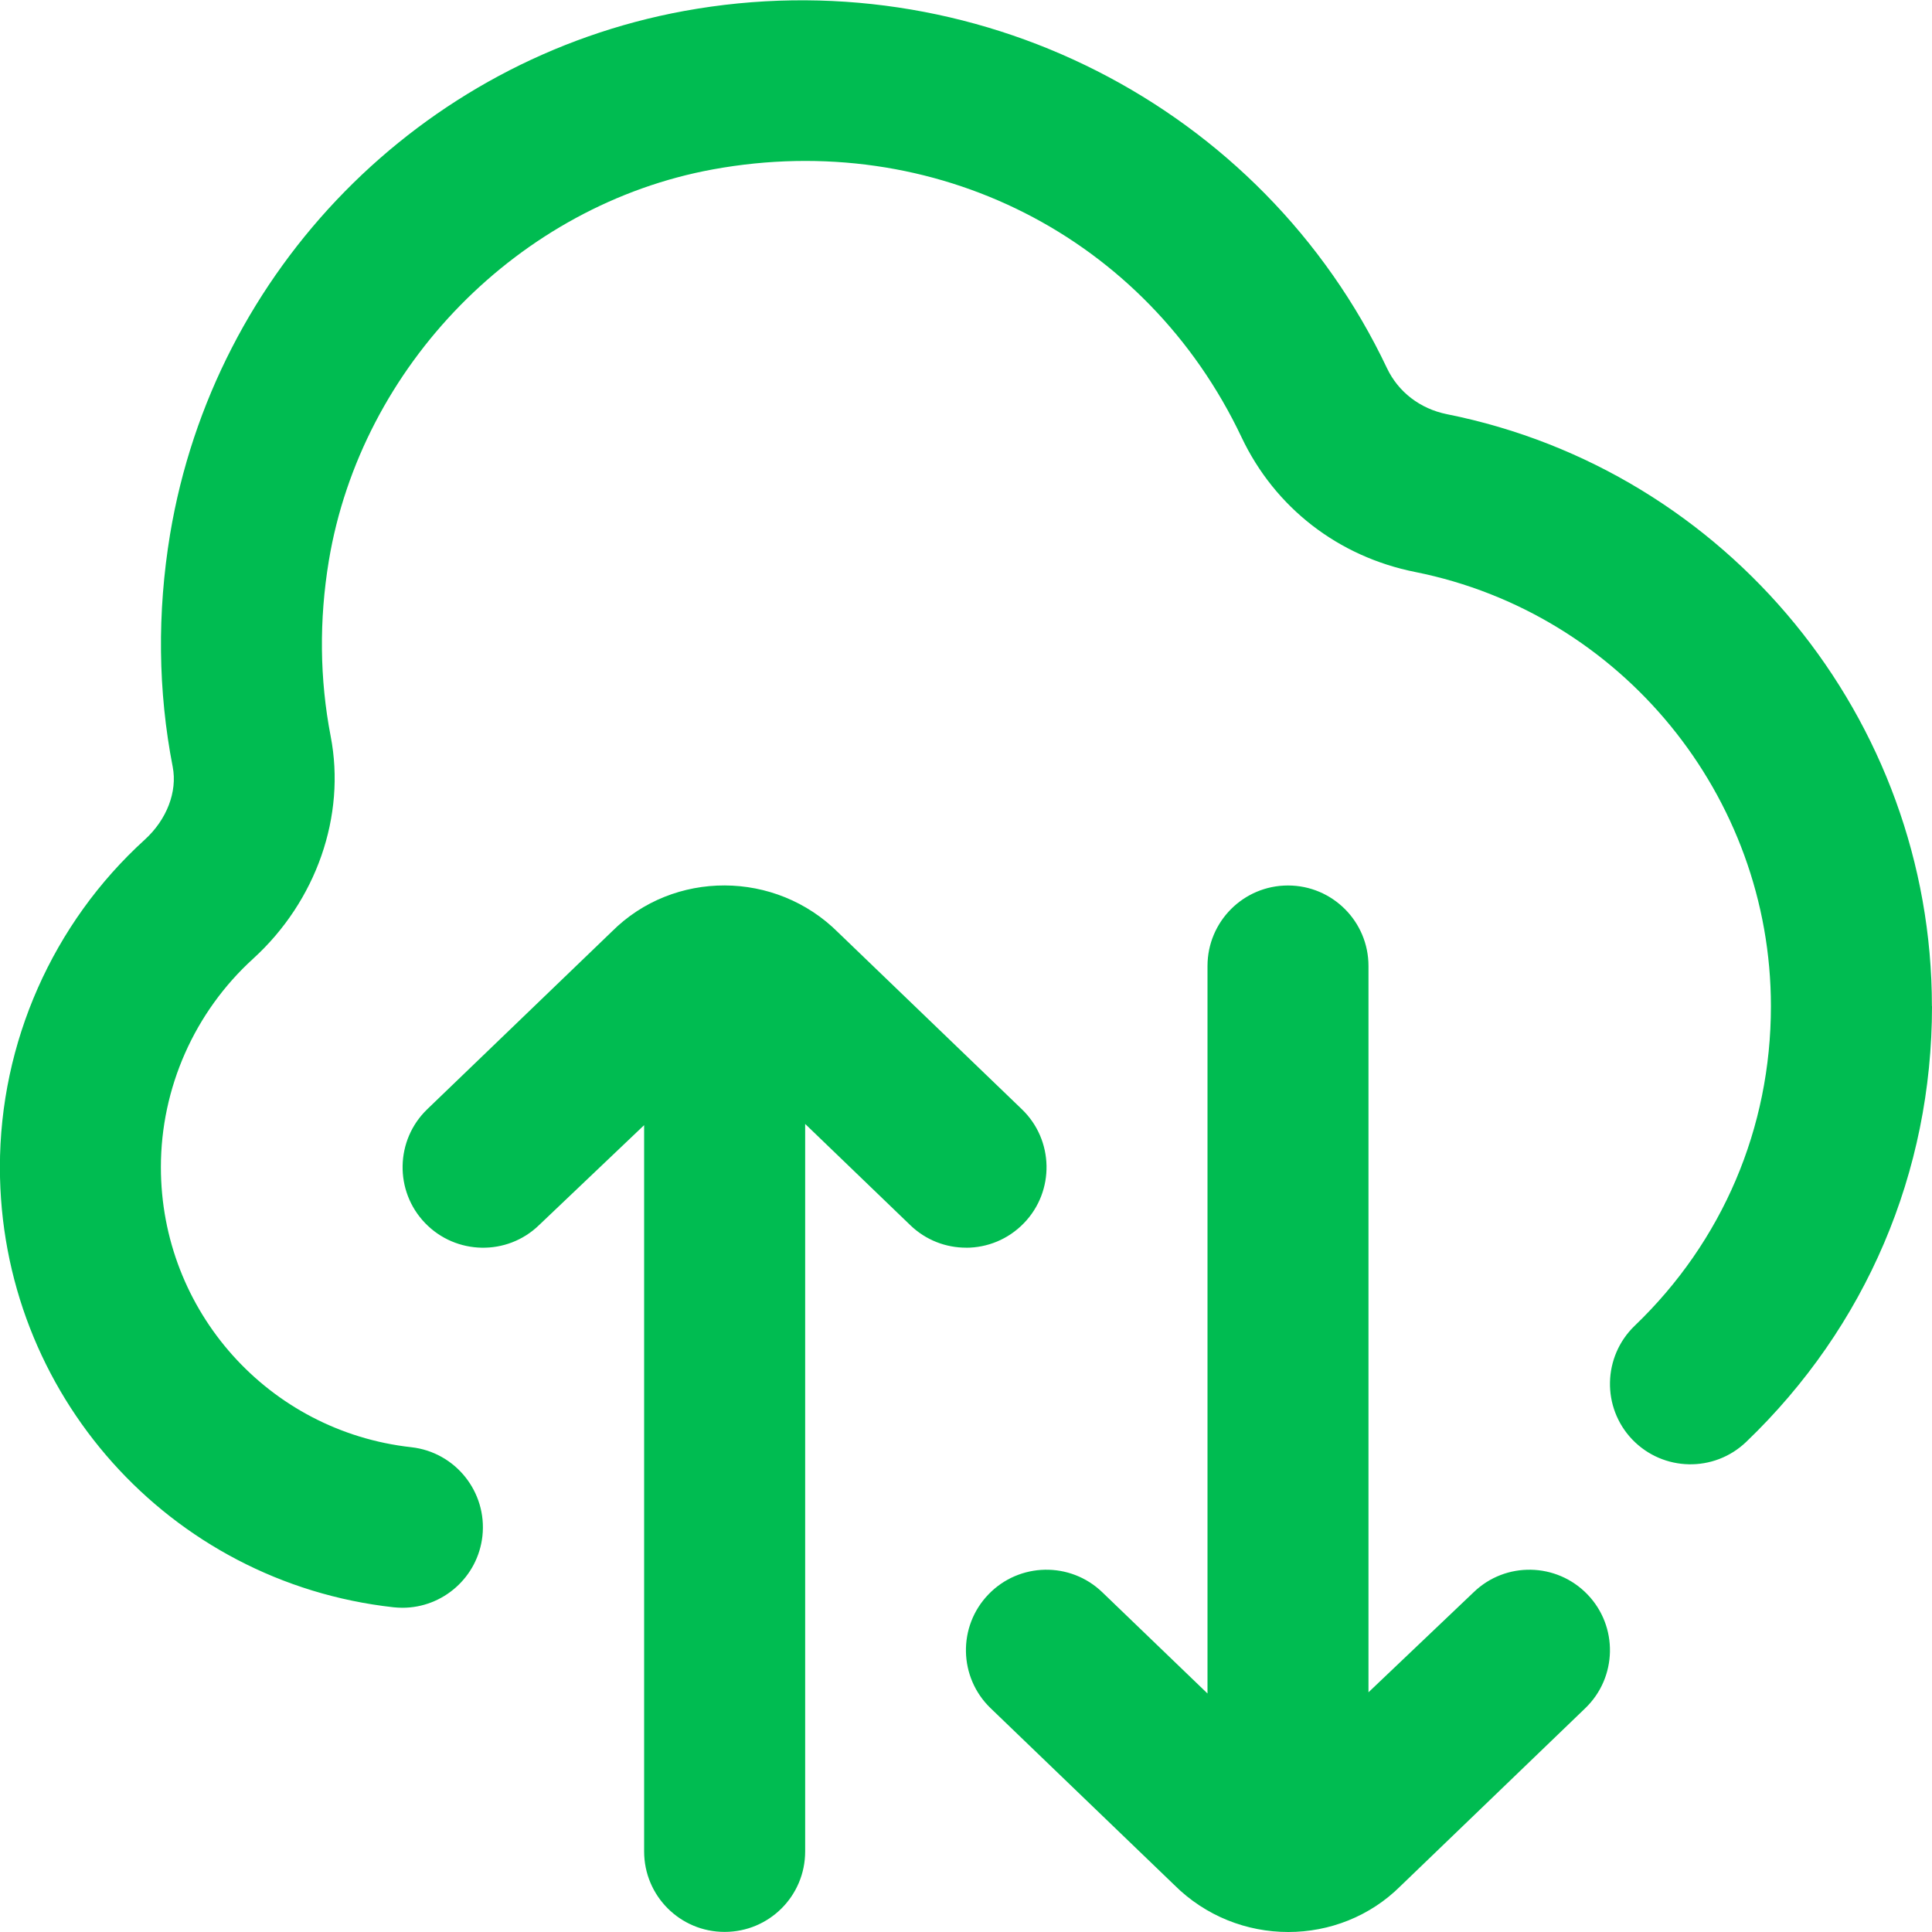 <?xml version="1.0" encoding="UTF-8"?>
<svg xmlns="http://www.w3.org/2000/svg" width="40" height="40" viewBox="0 0 40 40" fill="none">
  <g clip-path="url(#clip0_358_1087)">
    <path d="M40 20.833C40 24.27 38.635 27.473 36.153 29.853C35.488 30.49 34.435 30.468 33.796 29.805C33.16 29.142 33.181 28.087 33.845 27.448C35.665 25.703 36.665 23.353 36.665 20.833C36.665 16.477 33.57 12.697 29.303 11.843C27.706 11.525 26.396 10.51 25.706 9.055C23.736 4.898 19.346 2.668 14.76 3.507C10.75 4.24 7.48 7.572 6.808 11.61C6.605 12.838 6.618 14.062 6.846 15.243C7.165 16.892 6.55 18.655 5.243 19.847C4.028 20.952 3.331 22.523 3.331 24.165C3.331 27.143 5.56 29.635 8.515 29.963C9.43 30.065 10.088 30.89 9.988 31.803C9.893 32.655 9.171 33.287 8.333 33.287C8.273 33.287 8.211 33.283 8.148 33.277C3.503 32.762 -0.002 28.845 -0.002 24.165C-0.002 21.588 1.091 19.115 3 17.382C3.453 16.968 3.675 16.392 3.576 15.878C3.27 14.307 3.253 12.685 3.521 11.063C4.433 5.582 8.71 1.227 14.161 0.228C20.146 -0.868 26.135 2.173 28.718 7.627C28.953 8.118 29.403 8.463 29.955 8.575C35.775 9.737 39.998 14.892 39.998 20.832L40 20.833ZM30.511 32.965L28.333 35.037V20C28.333 19.08 27.588 18.333 26.666 18.333C25.745 18.333 25 19.08 25 20V35.062L22.821 32.965C22.158 32.327 21.103 32.347 20.465 33.01C19.826 33.672 19.846 34.728 20.51 35.367L24.308 39.022C24.961 39.675 25.818 40 26.673 40C27.52 40 28.365 39.68 29 39.045L32.821 35.367C33.485 34.728 33.505 33.672 32.866 33.01C32.226 32.347 31.171 32.327 30.511 32.965ZM20 25.833C20.438 25.833 20.873 25.662 21.201 25.322C21.84 24.66 21.82 23.603 21.156 22.965L17.358 19.31C16.06 18.01 13.943 18.01 12.668 19.287L8.846 22.965C8.183 23.603 8.163 24.66 8.801 25.322C9.44 25.985 10.498 26.005 11.158 25.367L13.336 23.295V38.332C13.336 39.253 14.081 39.998 15.003 39.998C15.925 39.998 16.67 39.253 16.67 38.332V23.27L18.848 25.367C19.171 25.678 19.586 25.832 20.003 25.832L20 25.833Z" fill="#00BC51"></path>
  </g>
  <defs>
    <clipPath id="clip0_358_1087">
      <rect width="40" height="40" fill="white"></rect>
    </clipPath>
  </defs>
</svg>
